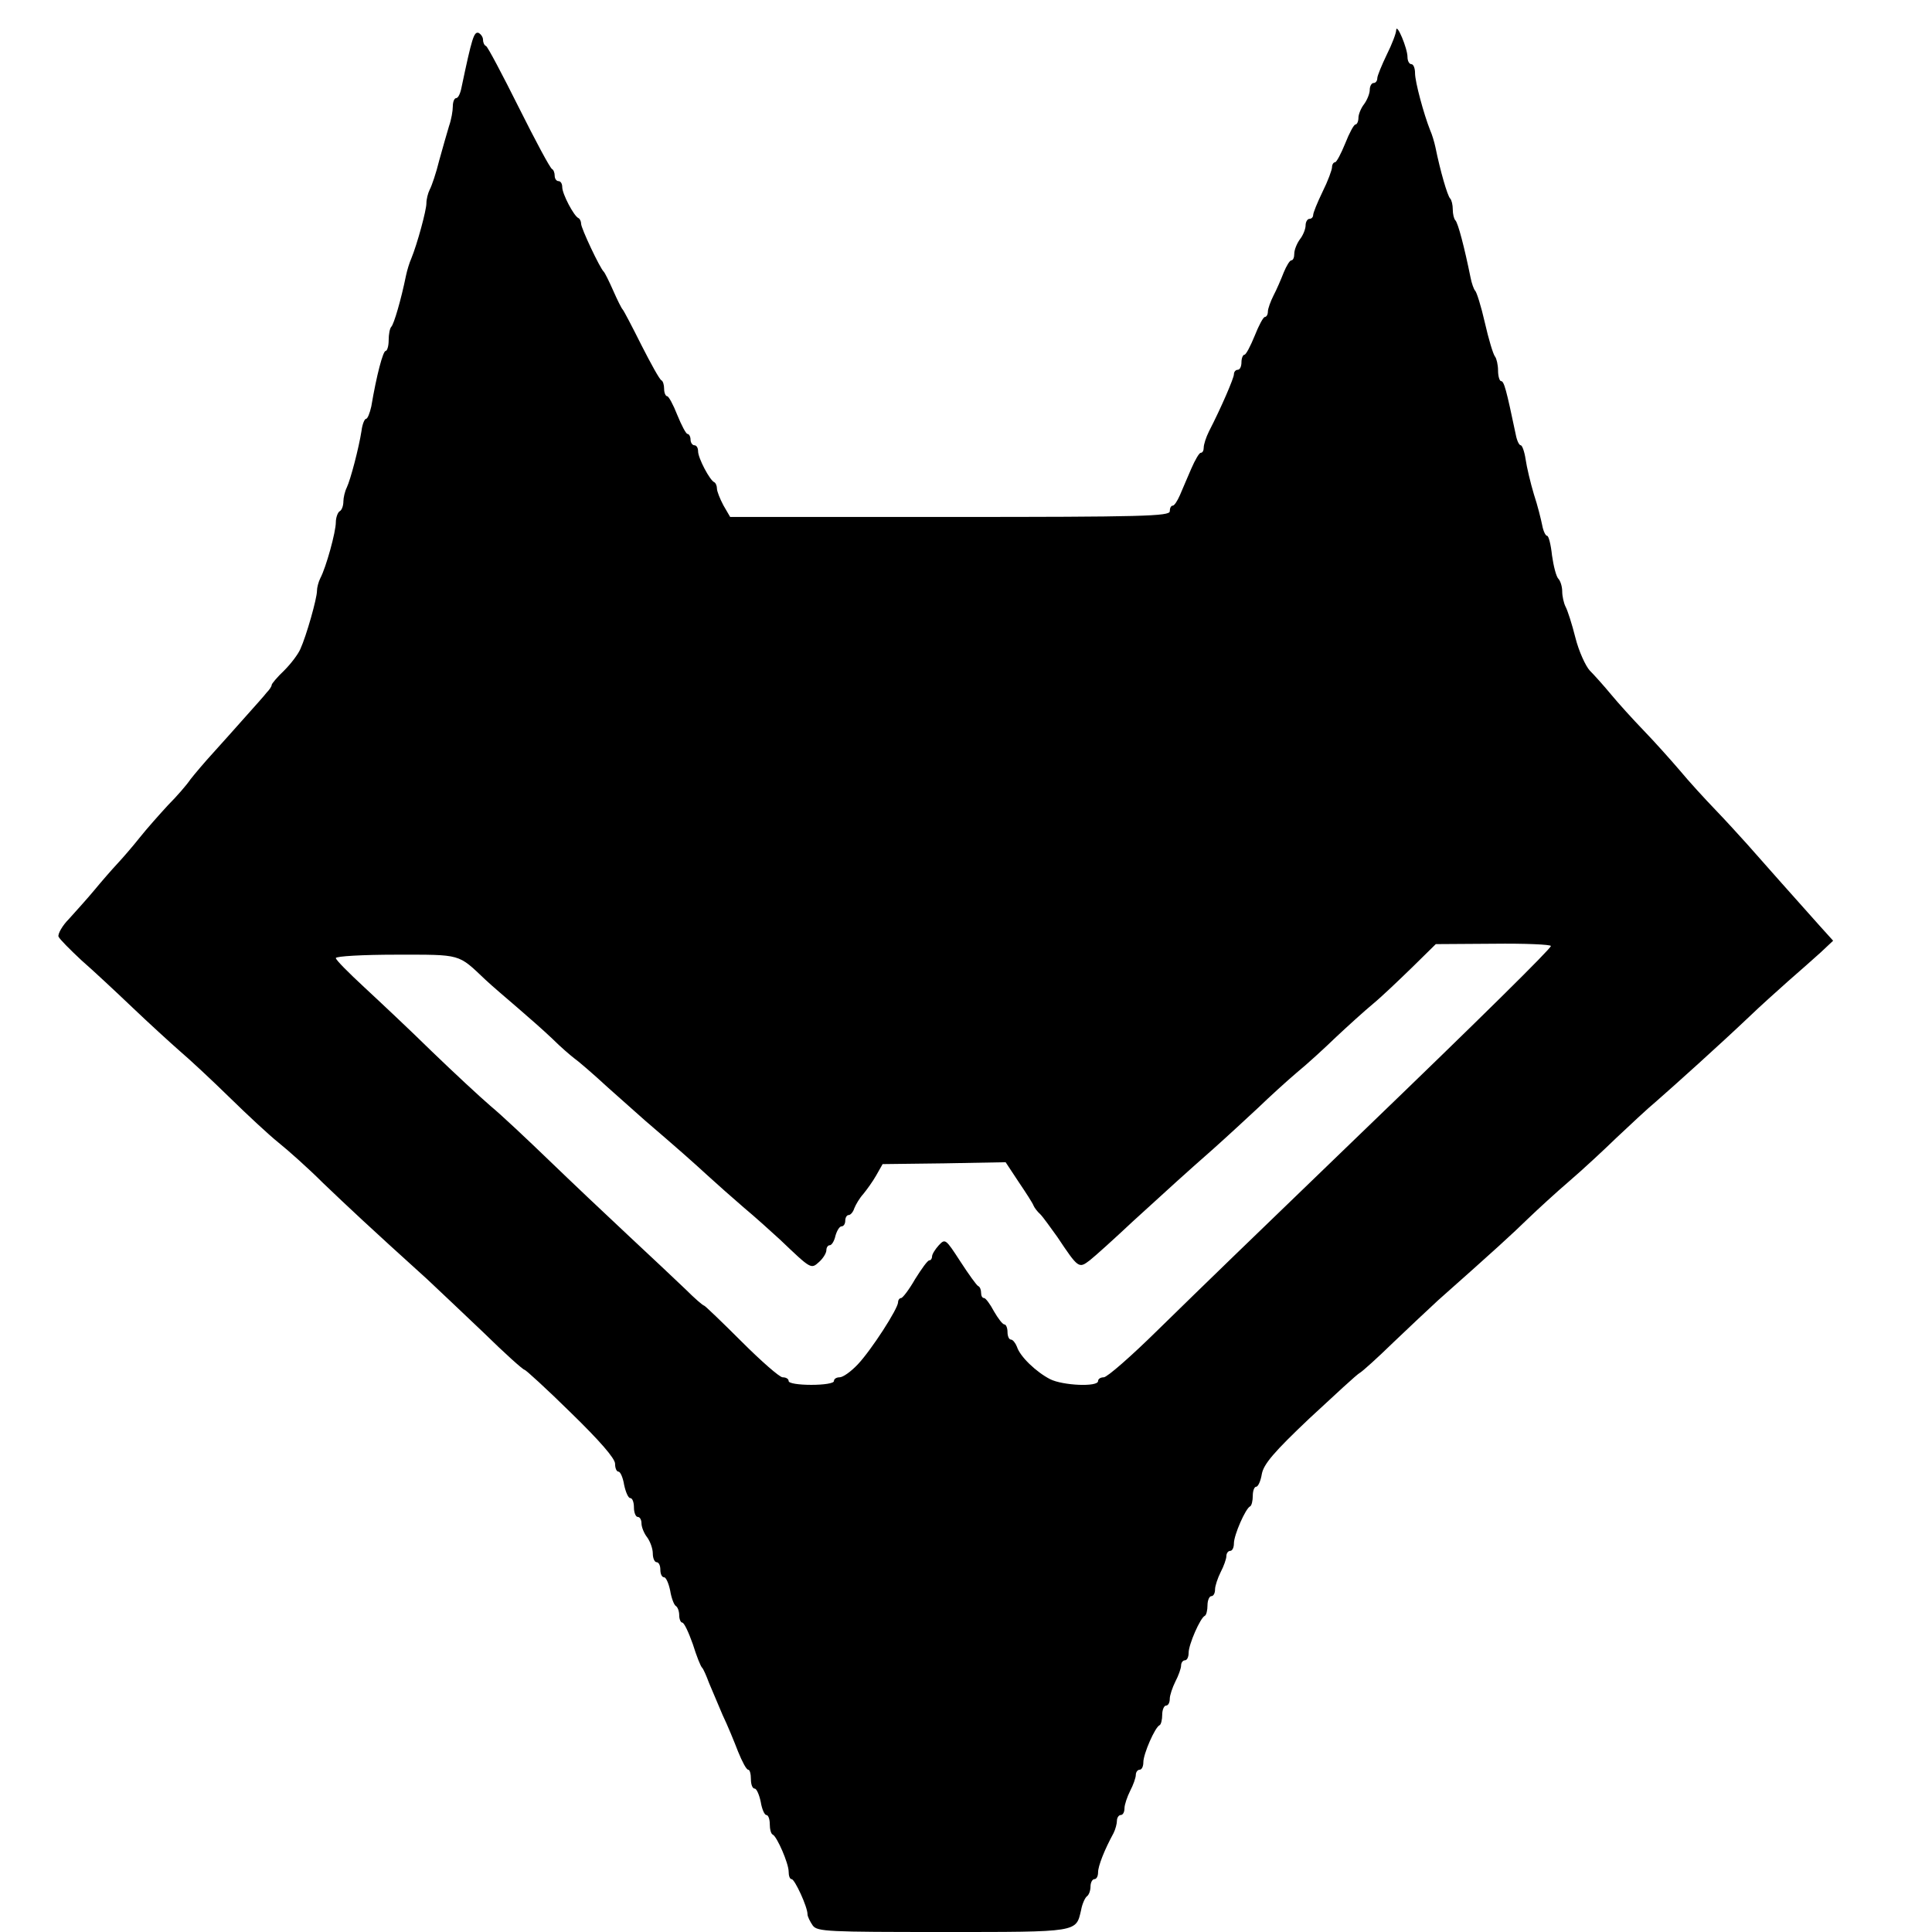 <?xml version="1.0" standalone="no"?>
<!DOCTYPE svg PUBLIC "-//W3C//DTD SVG 20010904//EN"
 "http://www.w3.org/TR/2001/REC-SVG-20010904/DTD/svg10.dtd">
<svg version="1.0" xmlns="http://www.w3.org/2000/svg"
 width="512pt" height="512pt" viewBox="0 0 512 512"
 preserveAspectRatio="xMidYMid meet">

<g transform="translate(0,512) scale(0.1,-0.1)"
fill="#000000" stroke="none">
<path d="M3700 5040 c0 -8 -11 -37 -25 -65 -13 -27 -25 -56 -25 -62 0 -7 -4
-13 -10 -13 -5 0 -10 -8 -10 -18 0 -10 -7 -27 -15 -38 -8 -10 -15 -27 -15 -36
0 -10 -4 -18 -8 -18 -4 0 -16 -22 -27 -50 -11 -27 -23 -50 -27 -50 -4 0 -8 -6
-8 -13 0 -7 -11 -37 -25 -65 -14 -29 -25 -56 -25 -62 0 -5 -4 -10 -10 -10 -5
0 -10 -8 -10 -17 0 -10 -7 -27 -15 -37 -8 -11 -15 -28 -15 -38 0 -10 -3 -18
-8 -18 -4 0 -13 -15 -20 -32 -7 -18 -19 -46 -27 -61 -8 -16 -15 -35 -15 -43 0
-8 -4 -14 -8 -14 -4 0 -16 -22 -27 -50 -11 -27 -23 -50 -27 -50 -4 0 -8 -9 -8
-20 0 -11 -4 -20 -10 -20 -5 0 -10 -5 -10 -12 0 -10 -34 -89 -66 -151 -8 -16
-14 -35 -14 -43 0 -8 -3 -14 -8 -14 -4 0 -15 -19 -25 -42 -10 -24 -24 -55 -30
-70 -7 -16 -15 -28 -19 -28 -5 0 -8 -7 -8 -15 0 -13 -71 -15 -582 -15 l-583 0
-18 31 c-9 17 -17 37 -17 44 0 7 -3 15 -7 17 -12 5 -43 64 -43 82 0 9 -4 16
-10 16 -5 0 -10 7 -10 15 0 8 -4 15 -8 15 -4 0 -16 23 -27 50 -11 28 -23 50
-27 50 -4 0 -8 9 -8 19 0 11 -3 21 -7 23 -5 2 -28 44 -53 93 -25 50 -47 92
-50 95 -3 3 -14 25 -25 50 -11 25 -22 47 -25 50 -10 9 -60 115 -60 127 0 6 -3
13 -7 15 -12 5 -43 64 -43 82 0 9 -4 16 -10 16 -5 0 -10 6 -10 14 0 8 -3 16
-7 18 -5 2 -44 75 -88 163 -44 88 -83 162 -87 163 -5 2 -8 10 -8 17 0 7 -6 15
-12 18 -12 3 -17 -12 -45 -145 -3 -16 -9 -28 -14 -28 -5 0 -9 -10 -9 -22 0
-12 -4 -35 -10 -52 -5 -17 -17 -58 -26 -91 -8 -33 -20 -68 -25 -77 -5 -10 -9
-26 -9 -37 0 -18 -24 -107 -40 -146 -5 -11 -11 -31 -14 -45 -13 -64 -32 -129
-39 -136 -4 -4 -7 -20 -7 -36 0 -15 -4 -28 -8 -28 -7 0 -24 -64 -38 -147 -4
-18 -10 -33 -14 -33 -4 0 -10 -15 -12 -32 -7 -45 -29 -129 -39 -150 -5 -10 -9
-27 -9 -37 0 -11 -4 -23 -10 -26 -5 -3 -10 -17 -10 -29 0 -26 -26 -120 -41
-148 -5 -10 -9 -25 -9 -34 0 -20 -28 -119 -44 -154 -6 -14 -25 -39 -43 -57
-18 -17 -33 -35 -33 -38 0 -4 -6 -13 -13 -20 -6 -8 -32 -37 -57 -65 -25 -28
-63 -71 -85 -95 -22 -24 -49 -56 -60 -70 -10 -15 -37 -46 -60 -69 -22 -24 -56
-62 -75 -86 -19 -24 -46 -55 -60 -70 -14 -15 -41 -46 -60 -69 -19 -23 -50 -57
-67 -76 -18 -18 -30 -40 -28 -47 3 -7 31 -35 61 -63 31 -27 92 -84 135 -125
43 -41 100 -93 125 -115 26 -22 85 -77 132 -123 47 -46 105 -100 130 -120 25
-20 79 -68 118 -107 66 -63 120 -114 276 -255 27 -25 94 -89 150 -142 55 -54
104 -98 108 -98 3 0 59 -51 123 -114 76 -74 117 -121 117 -135 0 -12 4 -21 9
-21 5 0 12 -16 15 -35 4 -19 11 -35 16 -35 6 0 10 -11 10 -25 0 -14 5 -25 10
-25 6 0 10 -8 10 -17 0 -10 7 -27 15 -37 8 -11 15 -30 15 -43 0 -13 5 -23 10
-23 6 0 10 -9 10 -20 0 -11 4 -20 10 -20 5 0 12 -16 16 -35 3 -19 10 -38 15
-41 5 -3 9 -14 9 -25 0 -10 4 -19 8 -19 5 0 17 -26 28 -57 10 -32 21 -60 25
-63 3 -3 11 -21 18 -40 8 -19 24 -57 36 -85 13 -27 31 -71 41 -97 11 -27 22
-48 27 -48 4 0 7 -11 7 -25 0 -14 4 -25 10 -25 5 0 12 -16 16 -35 3 -19 10
-35 15 -35 5 0 9 -11 9 -24 0 -13 3 -26 8 -28 11 -5 42 -76 42 -98 0 -11 3
-20 8 -20 8 0 42 -73 42 -93 0 -6 7 -20 14 -30 12 -16 41 -17 345 -17 362 0
352 -1 366 58 3 17 11 34 16 37 5 4 9 15 9 26 0 10 5 19 10 19 6 0 10 8 10 18
0 17 17 60 41 104 5 10 9 25 9 33 0 8 5 15 10 15 6 0 10 8 10 18 0 9 7 30 15
46 8 15 15 35 15 42 0 8 5 14 10 14 6 0 10 9 10 20 0 22 31 93 43 98 4 2 7 15
7 28 0 13 5 24 10 24 6 0 10 8 10 18 0 9 7 30 15 46 8 15 15 35 15 42 0 8 5
14 10 14 6 0 10 9 10 20 0 22 31 93 43 98 4 2 7 15 7 28 0 13 5 24 10 24 6 0
10 8 10 18 0 9 7 30 15 46 8 15 15 35 15 42 0 8 5 14 10 14 6 0 10 9 10 20 0
22 31 93 43 98 4 2 7 15 7 28 0 13 4 24 9 24 5 0 12 15 15 34 5 26 32 58 126
147 67 62 126 117 134 121 7 4 47 40 88 80 42 40 95 90 119 112 150 133 197
176 238 216 26 25 75 70 110 100 35 30 91 82 125 115 35 33 82 77 106 97 48
42 166 148 245 223 29 28 76 70 104 95 29 25 67 59 86 76 l33 31 -37 41 c-61
68 -154 173 -191 215 -19 21 -57 63 -85 92 -27 28 -70 75 -94 104 -24 28 -66
75 -95 105 -28 29 -67 72 -86 95 -19 23 -45 52 -57 64 -11 12 -29 51 -38 87
-9 36 -21 73 -26 82 -5 10 -9 28 -9 41 0 13 -5 28 -10 33 -6 6 -13 34 -17 62
-3 29 -9 52 -13 52 -4 0 -10 12 -13 28 -3 15 -12 52 -22 82 -9 30 -19 72 -22
93 -3 20 -9 37 -13 37 -4 0 -10 12 -13 28 -25 119 -31 142 -39 142 -4 0 -8 13
-8 28 0 15 -4 32 -8 37 -5 6 -17 46 -27 90 -10 44 -22 82 -26 85 -3 3 -9 19
-12 35 -16 79 -33 144 -40 151 -4 4 -7 17 -7 29 0 12 -3 25 -7 29 -7 7 -26 72
-39 136 -3 14 -9 34 -14 45 -17 43 -40 128 -40 151 0 13 -4 24 -10 24 -5 0
-10 8 -10 19 0 23 -29 92 -30 71z m410 -2427 c0 -7 -183 -188 -505 -498 -307
-296 -400 -386 -537 -520 -70 -69 -134 -125 -143 -125 -8 0 -15 -4 -15 -10 0
-16 -93 -12 -127 5 -37 19 -80 60 -88 86 -4 10 -11 19 -16 19 -5 0 -9 9 -9 20
0 11 -4 20 -8 20 -5 0 -17 16 -28 35 -10 19 -22 35 -26 35 -5 0 -8 6 -8 14 0
8 -3 16 -8 18 -4 2 -25 31 -47 65 -39 60 -40 61 -57 43 -10 -11 -18 -24 -18
-30 0 -5 -3 -10 -7 -10 -5 0 -21 -23 -38 -50 -16 -28 -33 -50 -37 -50 -4 0 -8
-5 -8 -11 0 -17 -71 -127 -107 -165 -18 -19 -39 -34 -48 -34 -8 0 -15 -4 -15
-10 0 -6 -27 -10 -60 -10 -33 0 -60 4 -60 10 0 6 -7 10 -16 10 -8 0 -57 43
-109 95 -52 52 -97 95 -99 95 -3 0 -25 19 -49 43 -24 23 -92 87 -151 142 -59
55 -154 145 -211 200 -57 55 -126 120 -155 144 -28 24 -99 90 -156 145 -57 56
-138 132 -179 170 -41 38 -75 72 -75 77 0 5 72 9 160 9 174 0 163 3 236 -66
18 -17 57 -50 86 -75 28 -24 70 -61 92 -82 22 -22 48 -44 57 -51 9 -6 50 -41
90 -78 41 -36 85 -76 99 -88 84 -72 127 -110 165 -145 24 -22 67 -60 96 -85
30 -25 72 -63 96 -85 83 -79 82 -79 104 -59 10 9 19 23 19 31 0 7 4 13 9 13 5
0 12 11 15 25 4 14 11 25 16 25 6 0 10 7 10 15 0 8 4 15 9 15 5 0 12 8 15 18
4 10 14 27 24 38 9 11 25 33 34 49 l17 30 163 2 163 3 35 -53 c19 -28 37 -56
39 -62 2 -5 10 -16 18 -23 7 -7 27 -35 45 -60 56 -84 57 -84 86 -62 14 11 65
57 114 103 112 102 129 118 213 192 37 33 91 83 120 110 29 28 74 69 101 92
27 22 74 65 105 95 31 29 75 69 98 88 23 19 69 63 104 97 l62 61 153 1 c83 1
152 -2 152 -6z"/>
</g>
</svg>
